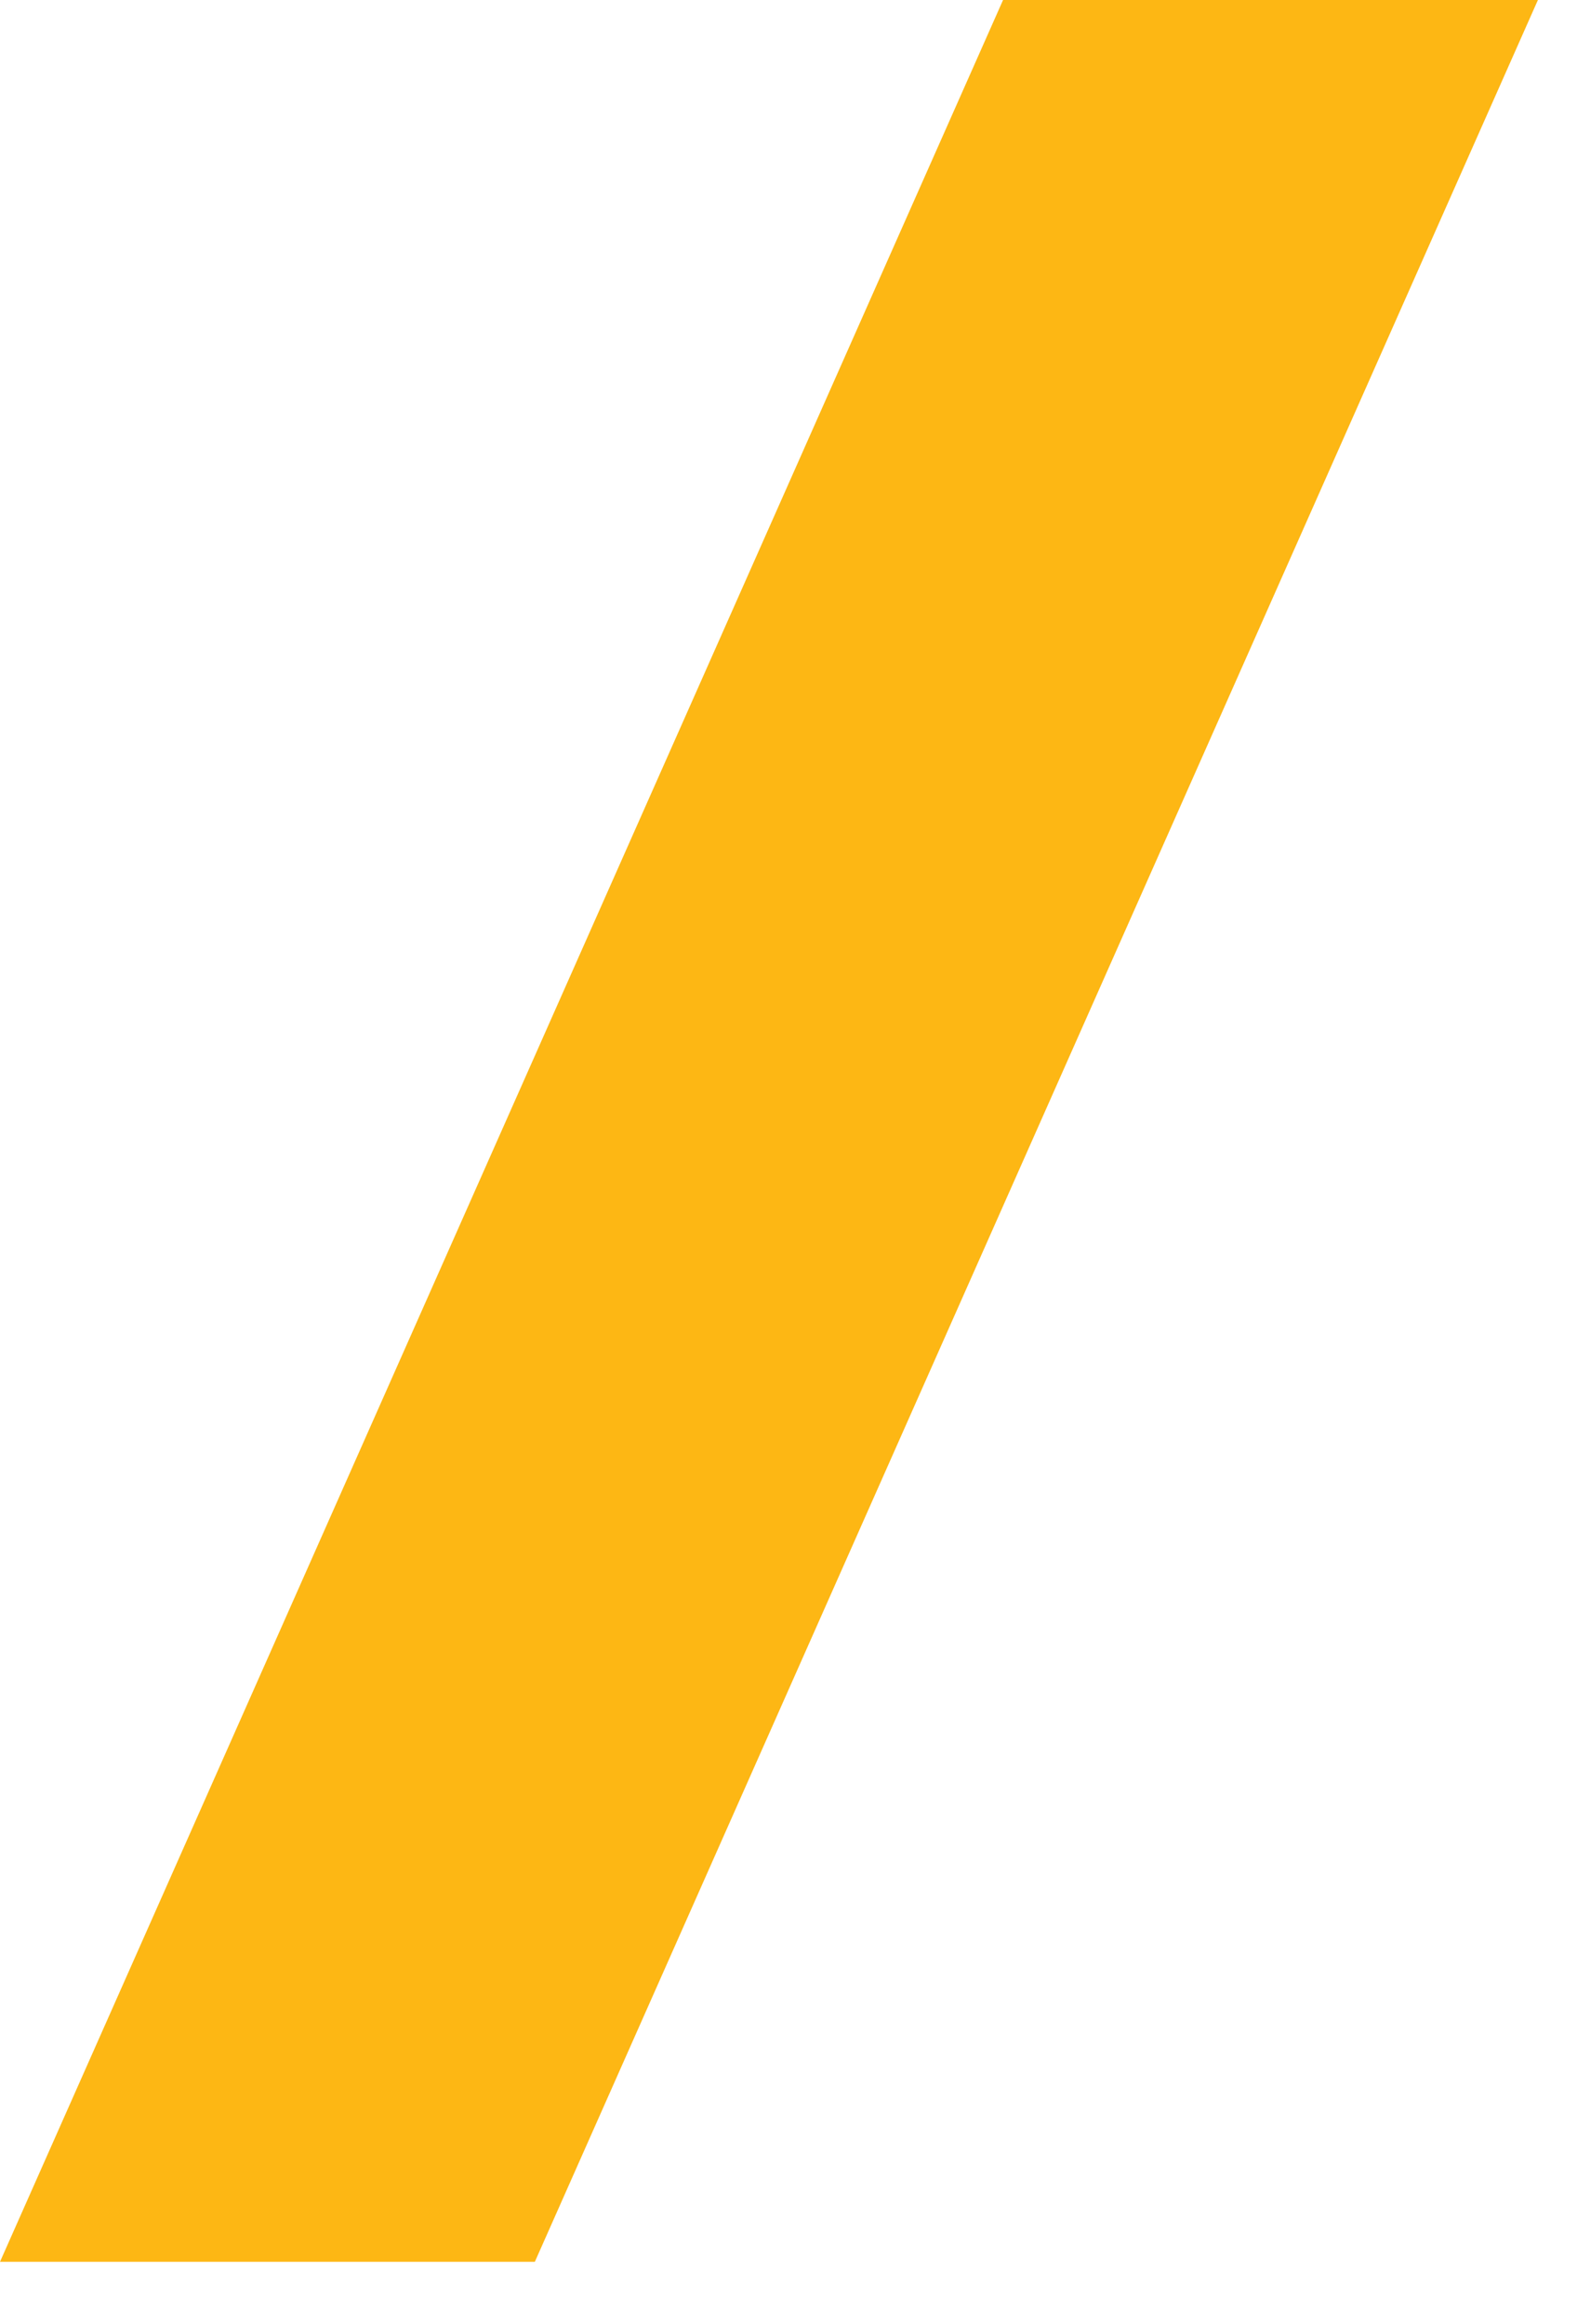 <?xml version="1.0" encoding="utf-8"?>
<svg xmlns="http://www.w3.org/2000/svg" fill="none" height="100%" overflow="visible" preserveAspectRatio="none" style="display: block;" viewBox="0 0 19 28" width="100%">
<path d="M12.085 0L0 27.249H6.444L18.529 0H12.085Z" fill="#FDB714" id="Vector"/>
</svg>